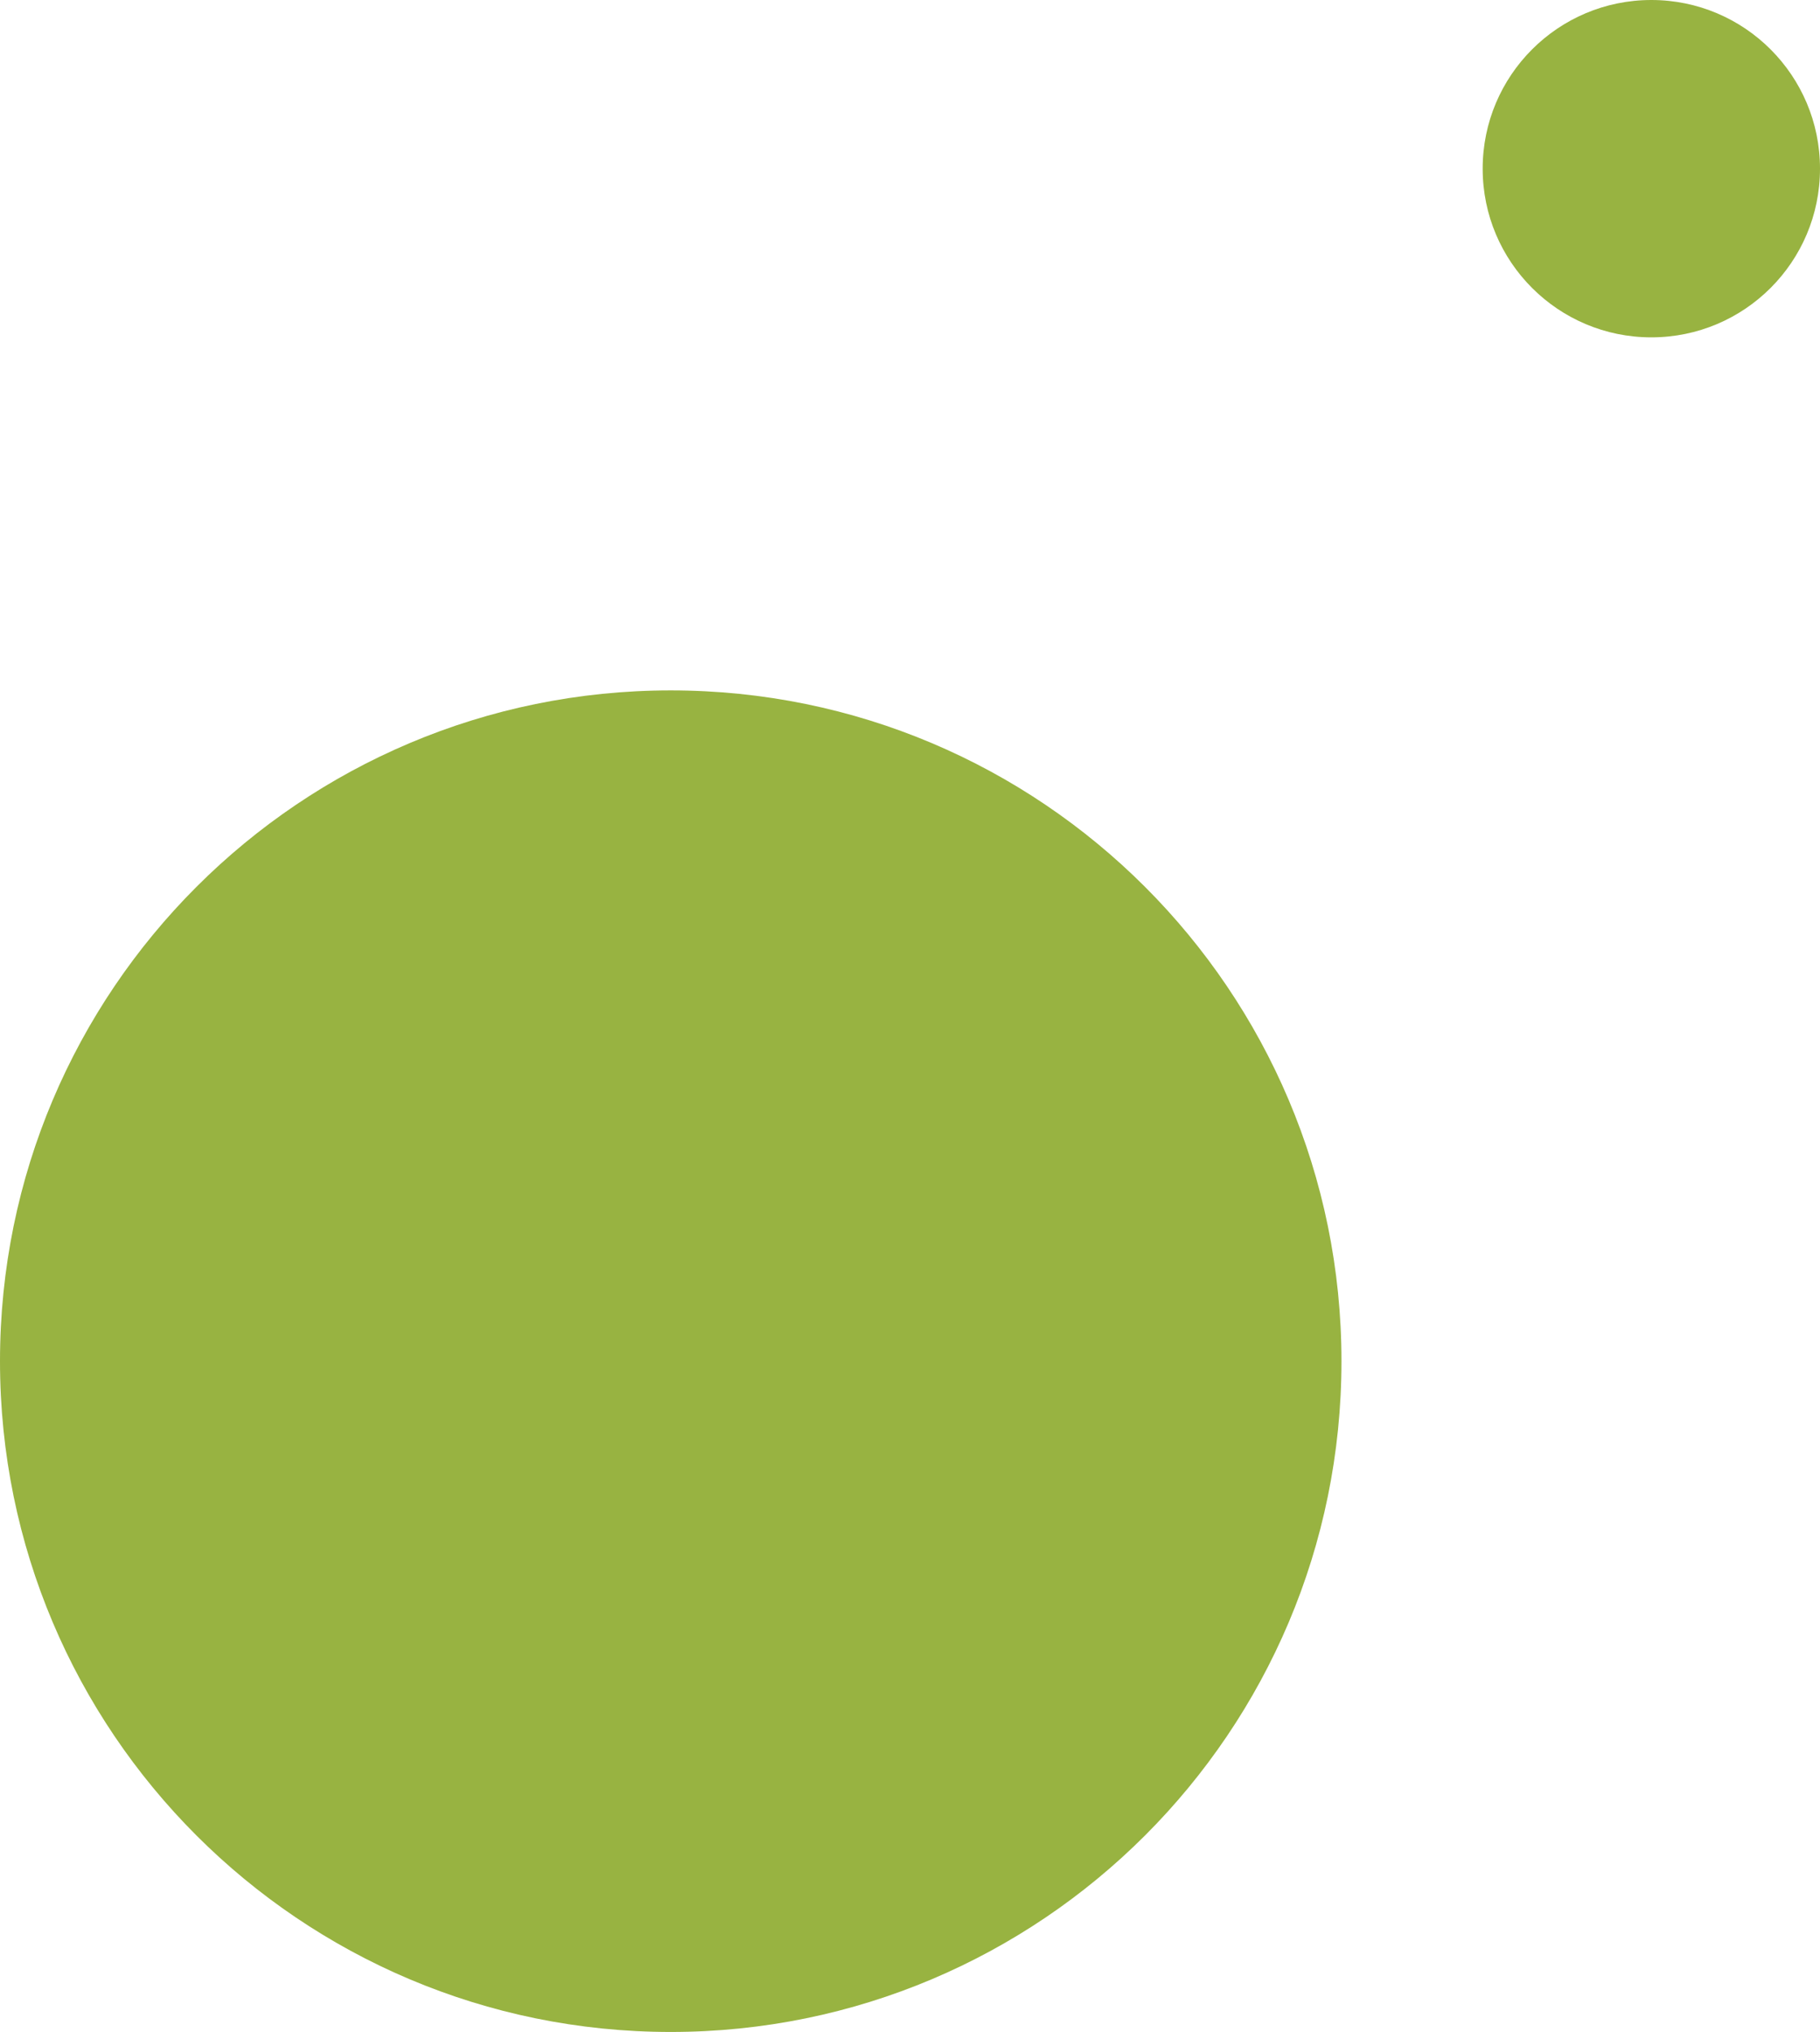 <svg xmlns="http://www.w3.org/2000/svg" width="232" height="259" viewBox="0 0 232 259"><g><g clip-path="url(#clip-FC7303F3-B40B-4F8C-9C37-9DCBE87C2458)"><g><path fill="#98b341" d="M85.5 259c47.22 0 85.5-38.28 85.5-85.5S132.72 88 85.5 88 0 126.28 0 173.5 38.28 259 85.5 259z"/></g><g><path fill="#98b341" d="M210.5 43c11.874 0 21.5-9.626 21.5-21.5S222.374 0 210.5 0 189 9.626 189 21.5 198.626 43 210.5 43z"/></g></g></g></svg>